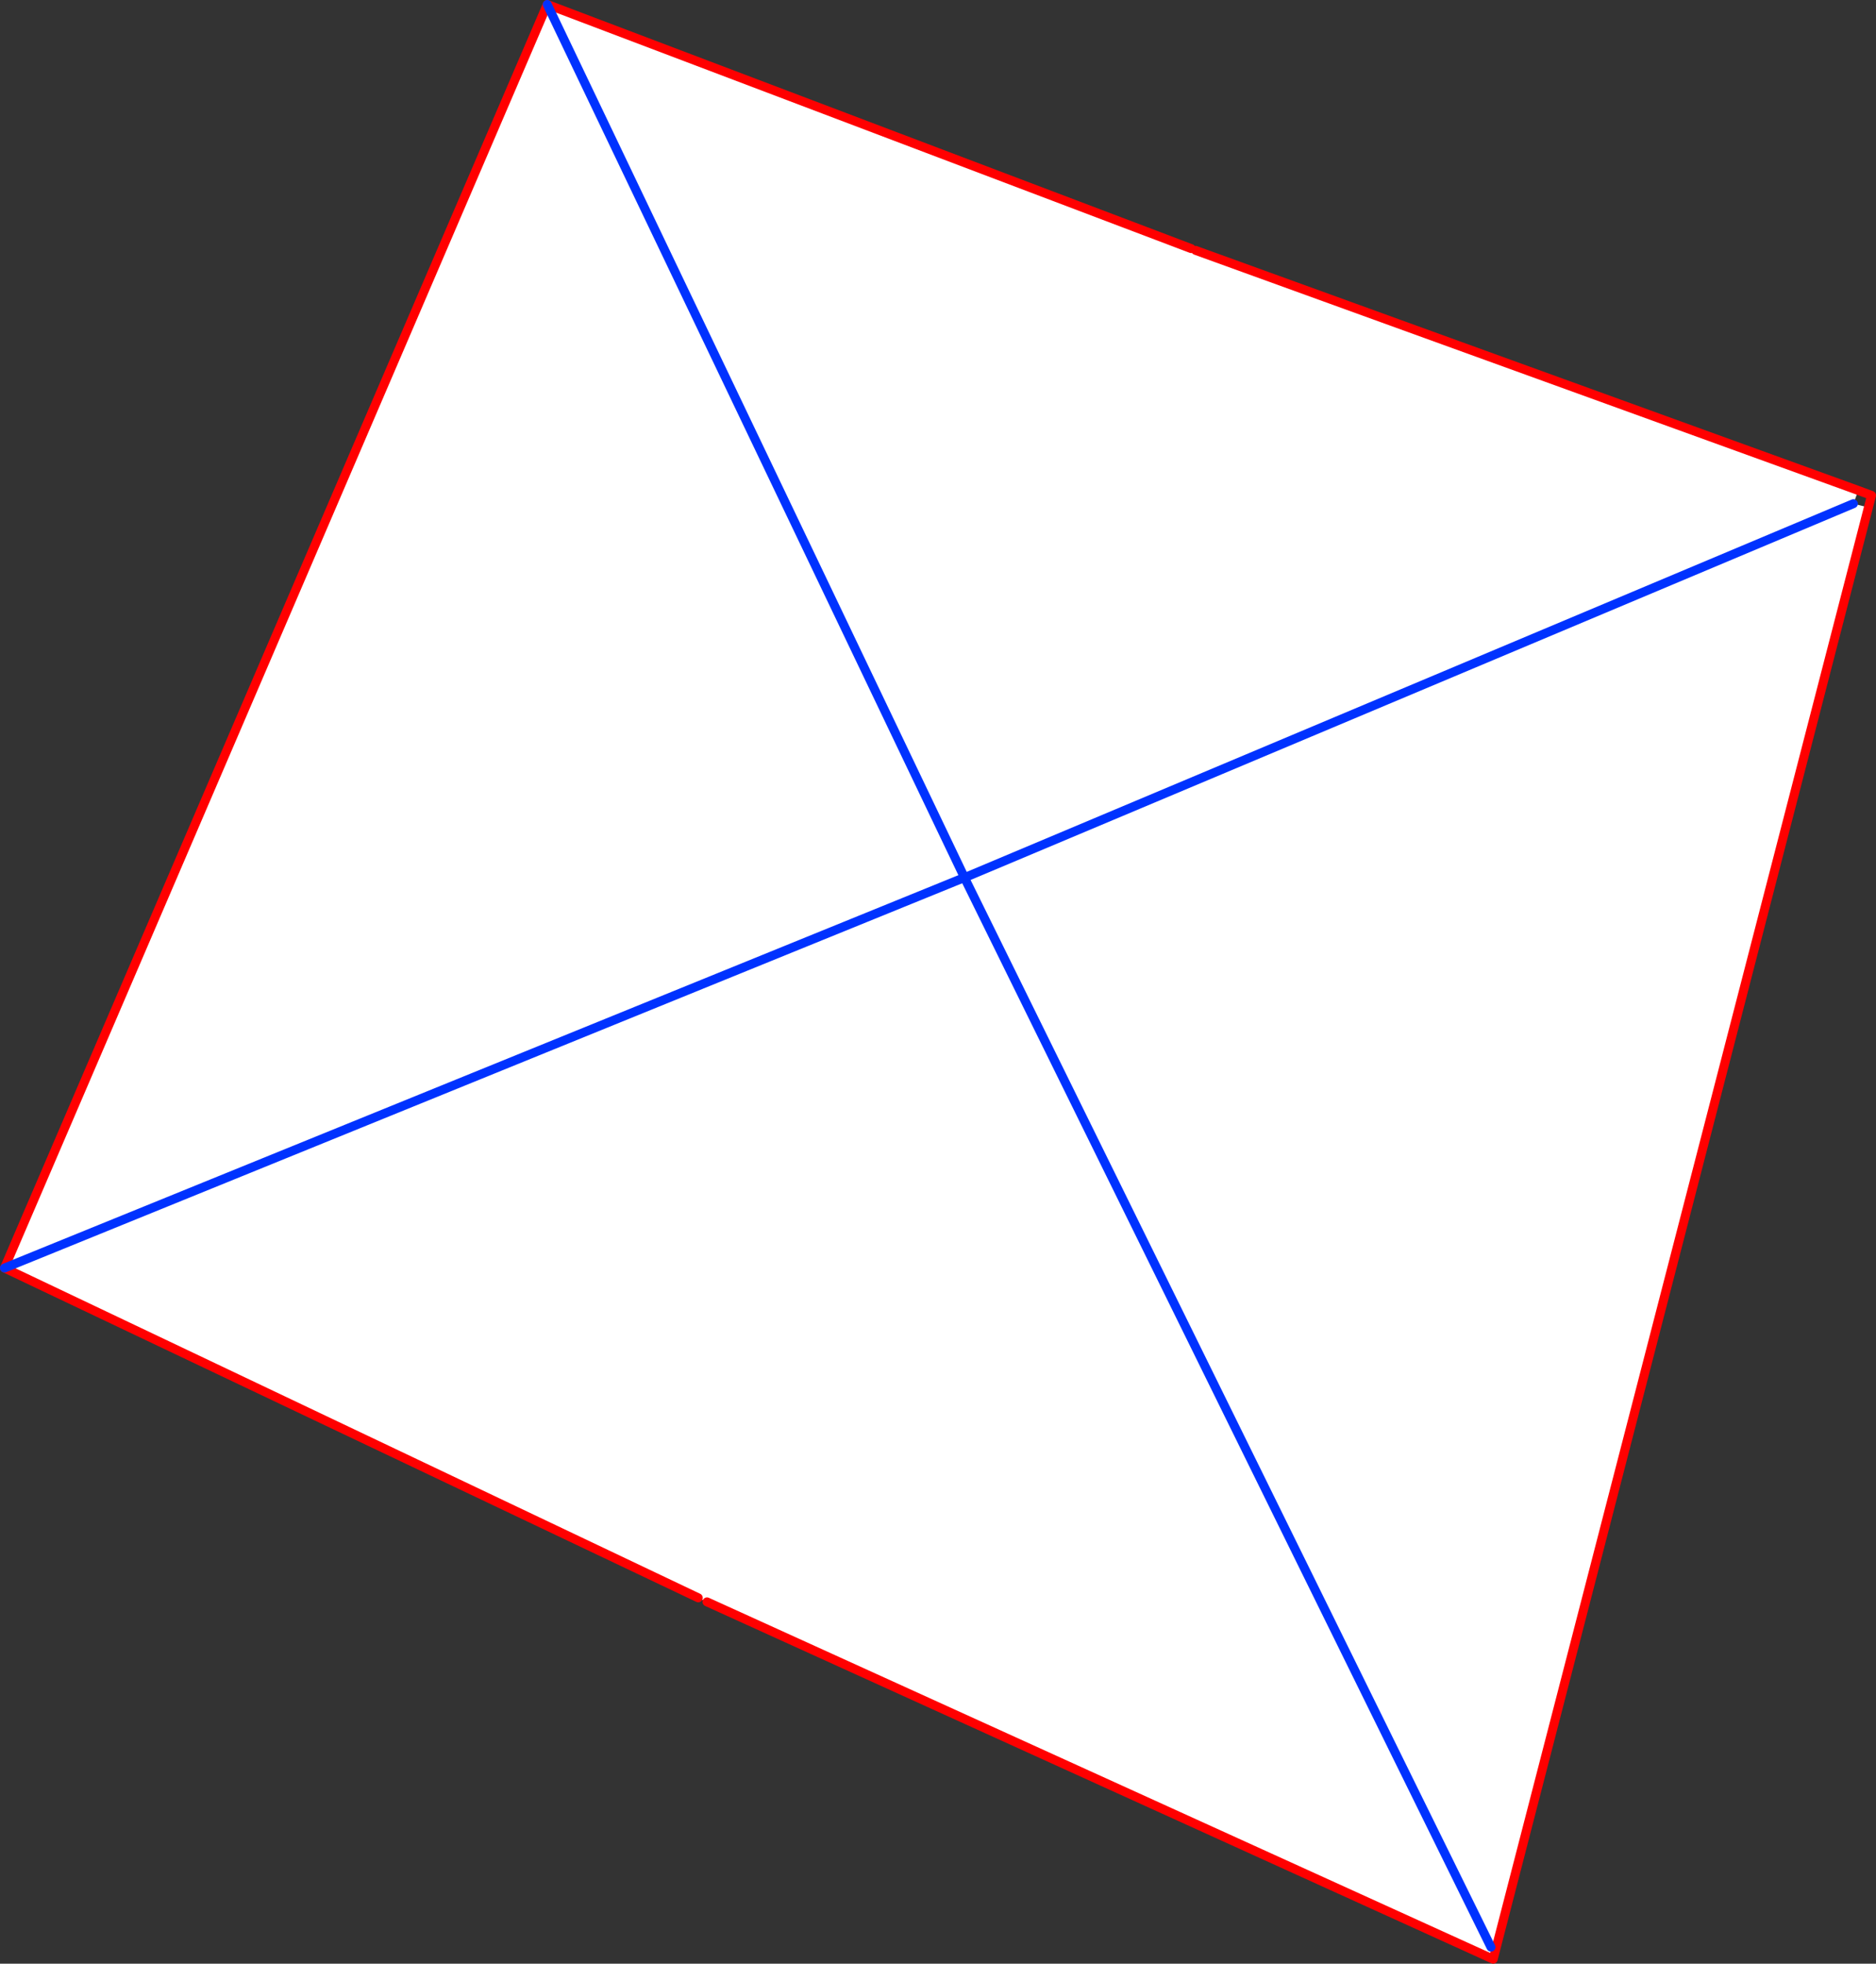 <?xml version="1.0" encoding="UTF-8" standalone="no"?>
<svg xmlns:xlink="http://www.w3.org/1999/xlink" height="438.8px" width="419.25px" xmlns="http://www.w3.org/2000/svg">
  <rect width="100%" height="100%" fill="#333333" stroke="none"/>
  <g transform="matrix(1.0, 0.0, 0.0, 1.0, -126.7, -62.85)">
    <path d="M542.0 172.45 L540.9 175.4 544.25 176.25 460.4 500.65 284.7 420.8 282.75 419.9 127.7 346.2 249.0 63.85 392.9 118.4 393.9 118.8 542.0 172.45 M342.1 258.65 L249.0 63.85 342.1 258.65 341.85 259.1 342.55 259.6 342.6 258.65 342.1 258.65 M459.9 497.95 L342.55 259.6 459.9 497.95 M540.9 175.4 L342.9 258.7 540.9 175.4 M341.85 259.1 L127.7 346.2 341.85 259.1" fill="#ffffff" fill-rule="evenodd" stroke="none"/>
    <path d="M544.25 176.25 L544.95 173.55 542.0 172.45 393.9 118.8 M392.9 118.4 L249.0 63.85 127.7 346.2 282.75 419.9 M284.7 420.8 L460.4 500.65 544.25 176.25" fill="none" stroke="#ff0000" stroke-linecap="round" stroke-linejoin="round" stroke-width="2.0"/>
    <path d="M249.0 63.85 L342.1 258.65 M342.55 259.6 L459.9 497.95 M342.9 258.7 L540.9 175.4 M127.7 346.2 L341.85 259.1" fill="none" stroke="#0032ff" stroke-linecap="round" stroke-linejoin="round" stroke-width="2.0"/>
  </g>
</svg>
